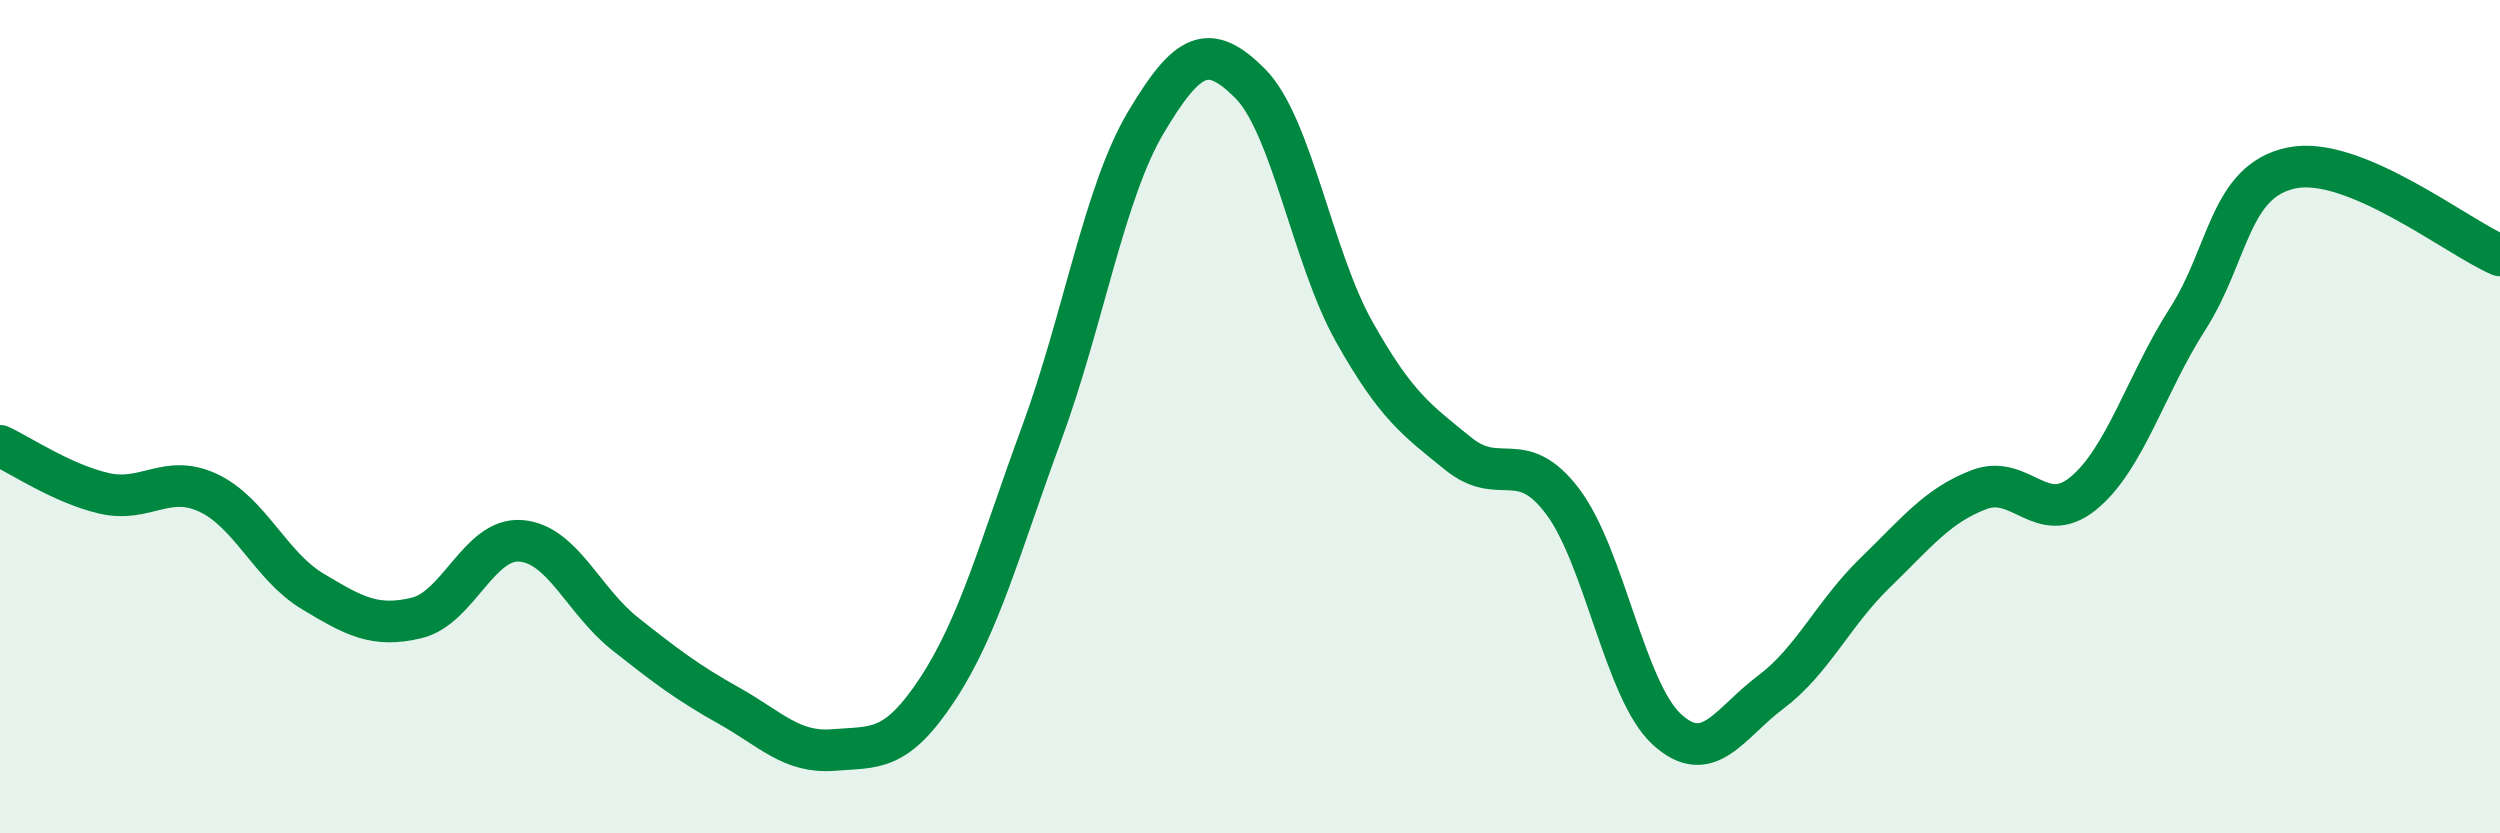 
    <svg width="60" height="20" viewBox="0 0 60 20" xmlns="http://www.w3.org/2000/svg">
      <path
        d="M 0,10.7 C 0.5,10.93 1.5,11.61 2.5,11.84 C 3.5,12.07 4,11.36 5,11.83 C 6,12.3 6.5,13.59 7.5,14.19 C 8.5,14.79 9,15.07 10,14.83 C 11,14.59 11.5,12.9 12.5,12.98 C 13.5,13.06 14,14.42 15,15.21 C 16,16 16.5,16.38 17.5,16.94 C 18.5,17.5 19,18.08 20,18 C 21,17.92 21.5,18.06 22.5,16.54 C 23.5,15.02 24,13.12 25,10.4 C 26,7.68 26.5,4.62 27.5,2.94 C 28.5,1.26 29,1 30,2 C 31,3 31.5,6.18 32.5,7.96 C 33.5,9.74 34,10.08 35,10.89 C 36,11.7 36.5,10.71 37.5,12.03 C 38.5,13.35 39,16.58 40,17.5 C 41,18.42 41.5,17.36 42.5,16.61 C 43.5,15.86 44,14.72 45,13.75 C 46,12.78 46.5,12.13 47.5,11.75 C 48.5,11.37 49,12.66 50,11.84 C 51,11.02 51.5,9.22 52.5,7.66 C 53.5,6.1 53.5,4.34 55,4.03 C 56.5,3.72 59,5.71 60,6.13L60 20L0 20Z"
        fill="#008740"
        opacity="0.1"
        stroke-linecap="round"
        stroke-linejoin="round"
      />
      <path
        d="M 0,10.7 C 0.5,10.93 1.5,11.61 2.5,11.84 C 3.5,12.07 4,11.36 5,11.83 C 6,12.3 6.5,13.59 7.5,14.19 C 8.5,14.79 9,15.07 10,14.83 C 11,14.59 11.5,12.9 12.5,12.98 C 13.5,13.06 14,14.42 15,15.21 C 16,16 16.5,16.38 17.5,16.94 C 18.5,17.5 19,18.08 20,18 C 21,17.92 21.5,18.06 22.5,16.54 C 23.5,15.02 24,13.12 25,10.4 C 26,7.68 26.5,4.62 27.5,2.94 C 28.5,1.26 29,1 30,2 C 31,3 31.5,6.18 32.5,7.96 C 33.5,9.74 34,10.08 35,10.89 C 36,11.7 36.5,10.71 37.5,12.03 C 38.5,13.35 39,16.58 40,17.5 C 41,18.42 41.5,17.36 42.5,16.61 C 43.5,15.86 44,14.72 45,13.75 C 46,12.78 46.5,12.13 47.5,11.75 C 48.5,11.37 49,12.66 50,11.84 C 51,11.02 51.5,9.22 52.5,7.66 C 53.5,6.1 53.5,4.34 55,4.03 C 56.5,3.72 59,5.71 60,6.13"
        stroke="#008740"
        stroke-width="1"
        fill="none"
        stroke-linecap="round"
        stroke-linejoin="round"
      />
    </svg>
  